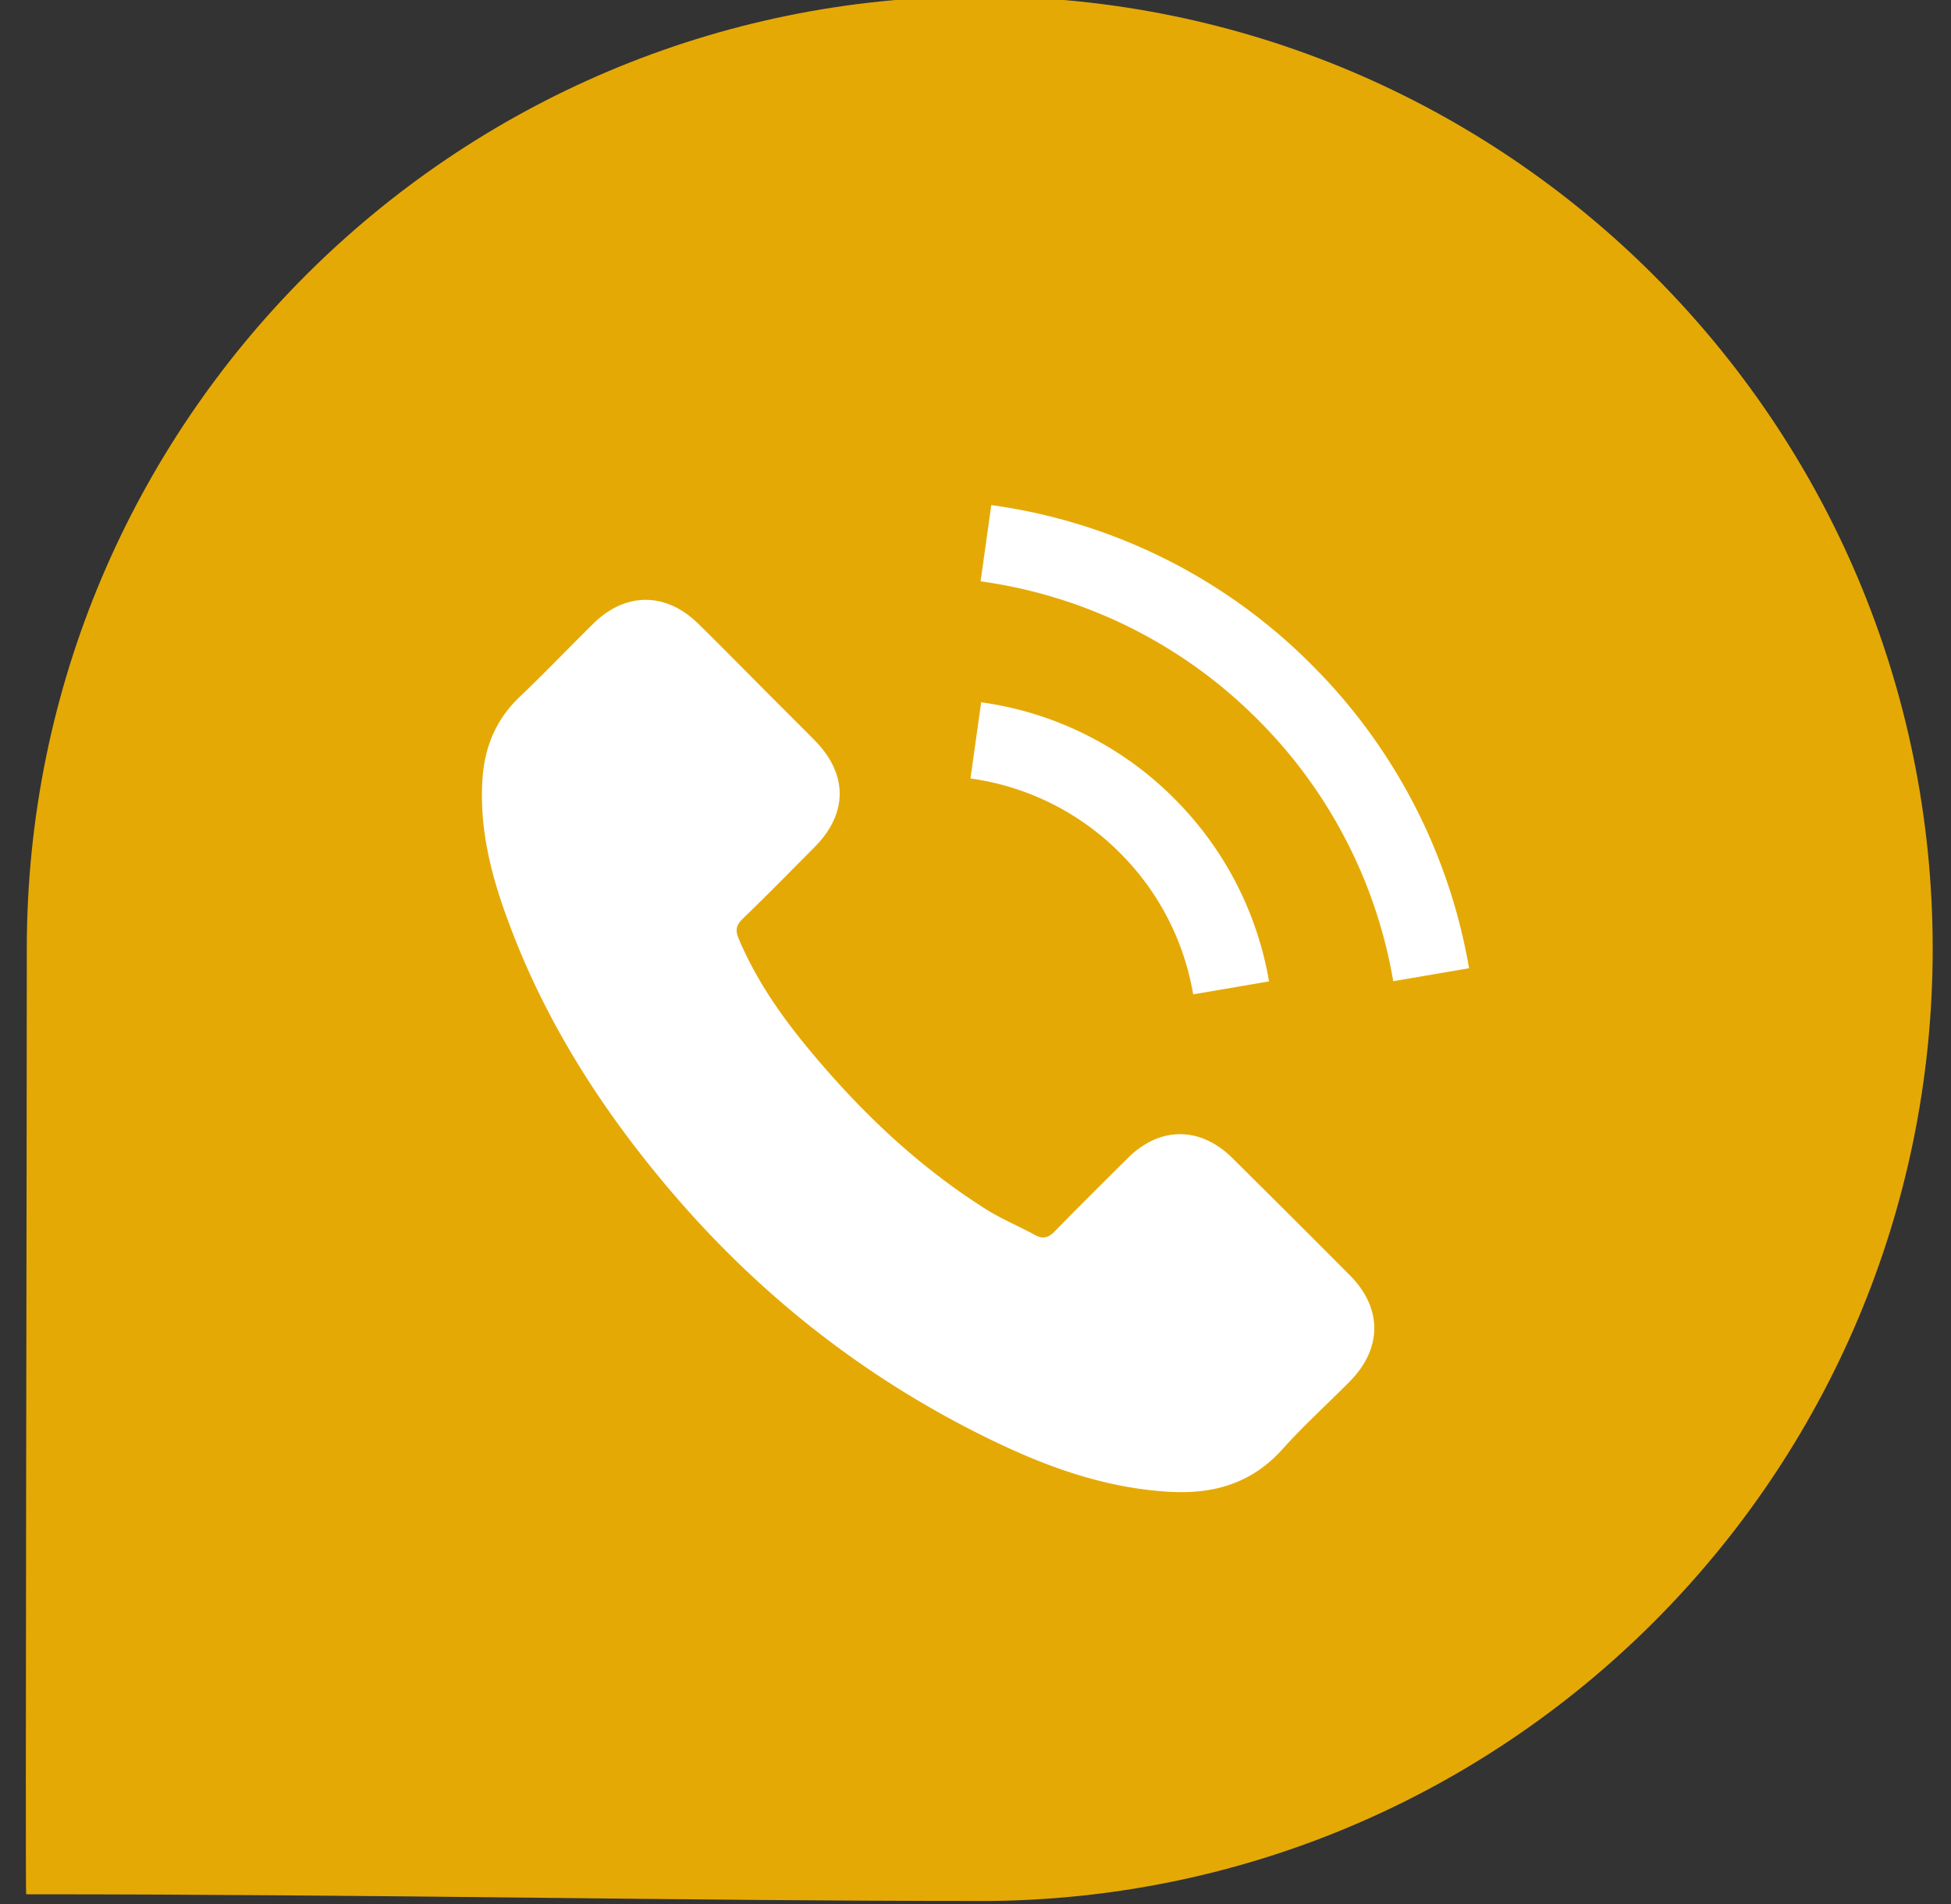 <svg xmlns="http://www.w3.org/2000/svg" width="42" height="41" viewBox="0 0 42 41"><rect x="0" y="0" width="42" height="41" fill="#333333" stroke="none"/><g><g><path fill="#e5a906" d="M21.103 40.927h-.023c-6.377 0-12.756-.144-20.517-.144-.021 0 .014-15.413.014-20.36C.577 9.102 9.757-.078 21.08-.078h.023c11.323 0 20.503 9.18 20.503 20.503s-9.18 20.503-20.503 20.503z"/></g><g><path fill="#fff" d="M29.06 27.457c.703.708.7 1.575-.008 2.29-.478.483-.987.943-1.438 1.447-.659.738-1.481.977-2.427.924-1.376-.075-2.64-.53-3.86-1.123-2.712-1.318-5.029-3.144-6.97-5.452-1.437-1.707-2.623-3.57-3.4-5.666-.381-1.012-.65-2.051-.567-3.152.053-.677.305-1.256.805-1.73.54-.512 1.048-1.048 1.579-1.57.69-.68 1.556-.68 2.25-.004.43.42.85.85 1.274 1.274.411.416.823.822 1.234 1.238.725.73.725 1.579.004 2.304-.517.522-1.03 1.044-1.556 1.552-.137.137-.15.248-.08.416.35.831.85 1.57 1.41 2.26 1.133 1.388 2.41 2.622 3.936 3.582.328.203.69.353 1.03.539.173.097.293.066.434-.08.518-.53 1.044-1.052 1.57-1.574.69-.685 1.557-.685 2.25 0 .846.84 1.69 1.68 2.53 2.526zm-4.948-9.092a5.63 5.63 0 0 0-3.22-1.605l.23-1.64a7.255 7.255 0 0 1 4.157 2.073 7.293 7.293 0 0 1 2.04 3.936l-1.633.279a5.628 5.628 0 0 0-1.574-3.043zm7.513 2.481l-1.632.279a10.424 10.424 0 0 0-2.923-5.639 10.433 10.433 0 0 0-5.96-2.971l.23-1.641a12.033 12.033 0 0 1 6.898 3.44 12.12 12.12 0 0 1 3.387 6.532z"/></g></g></svg>